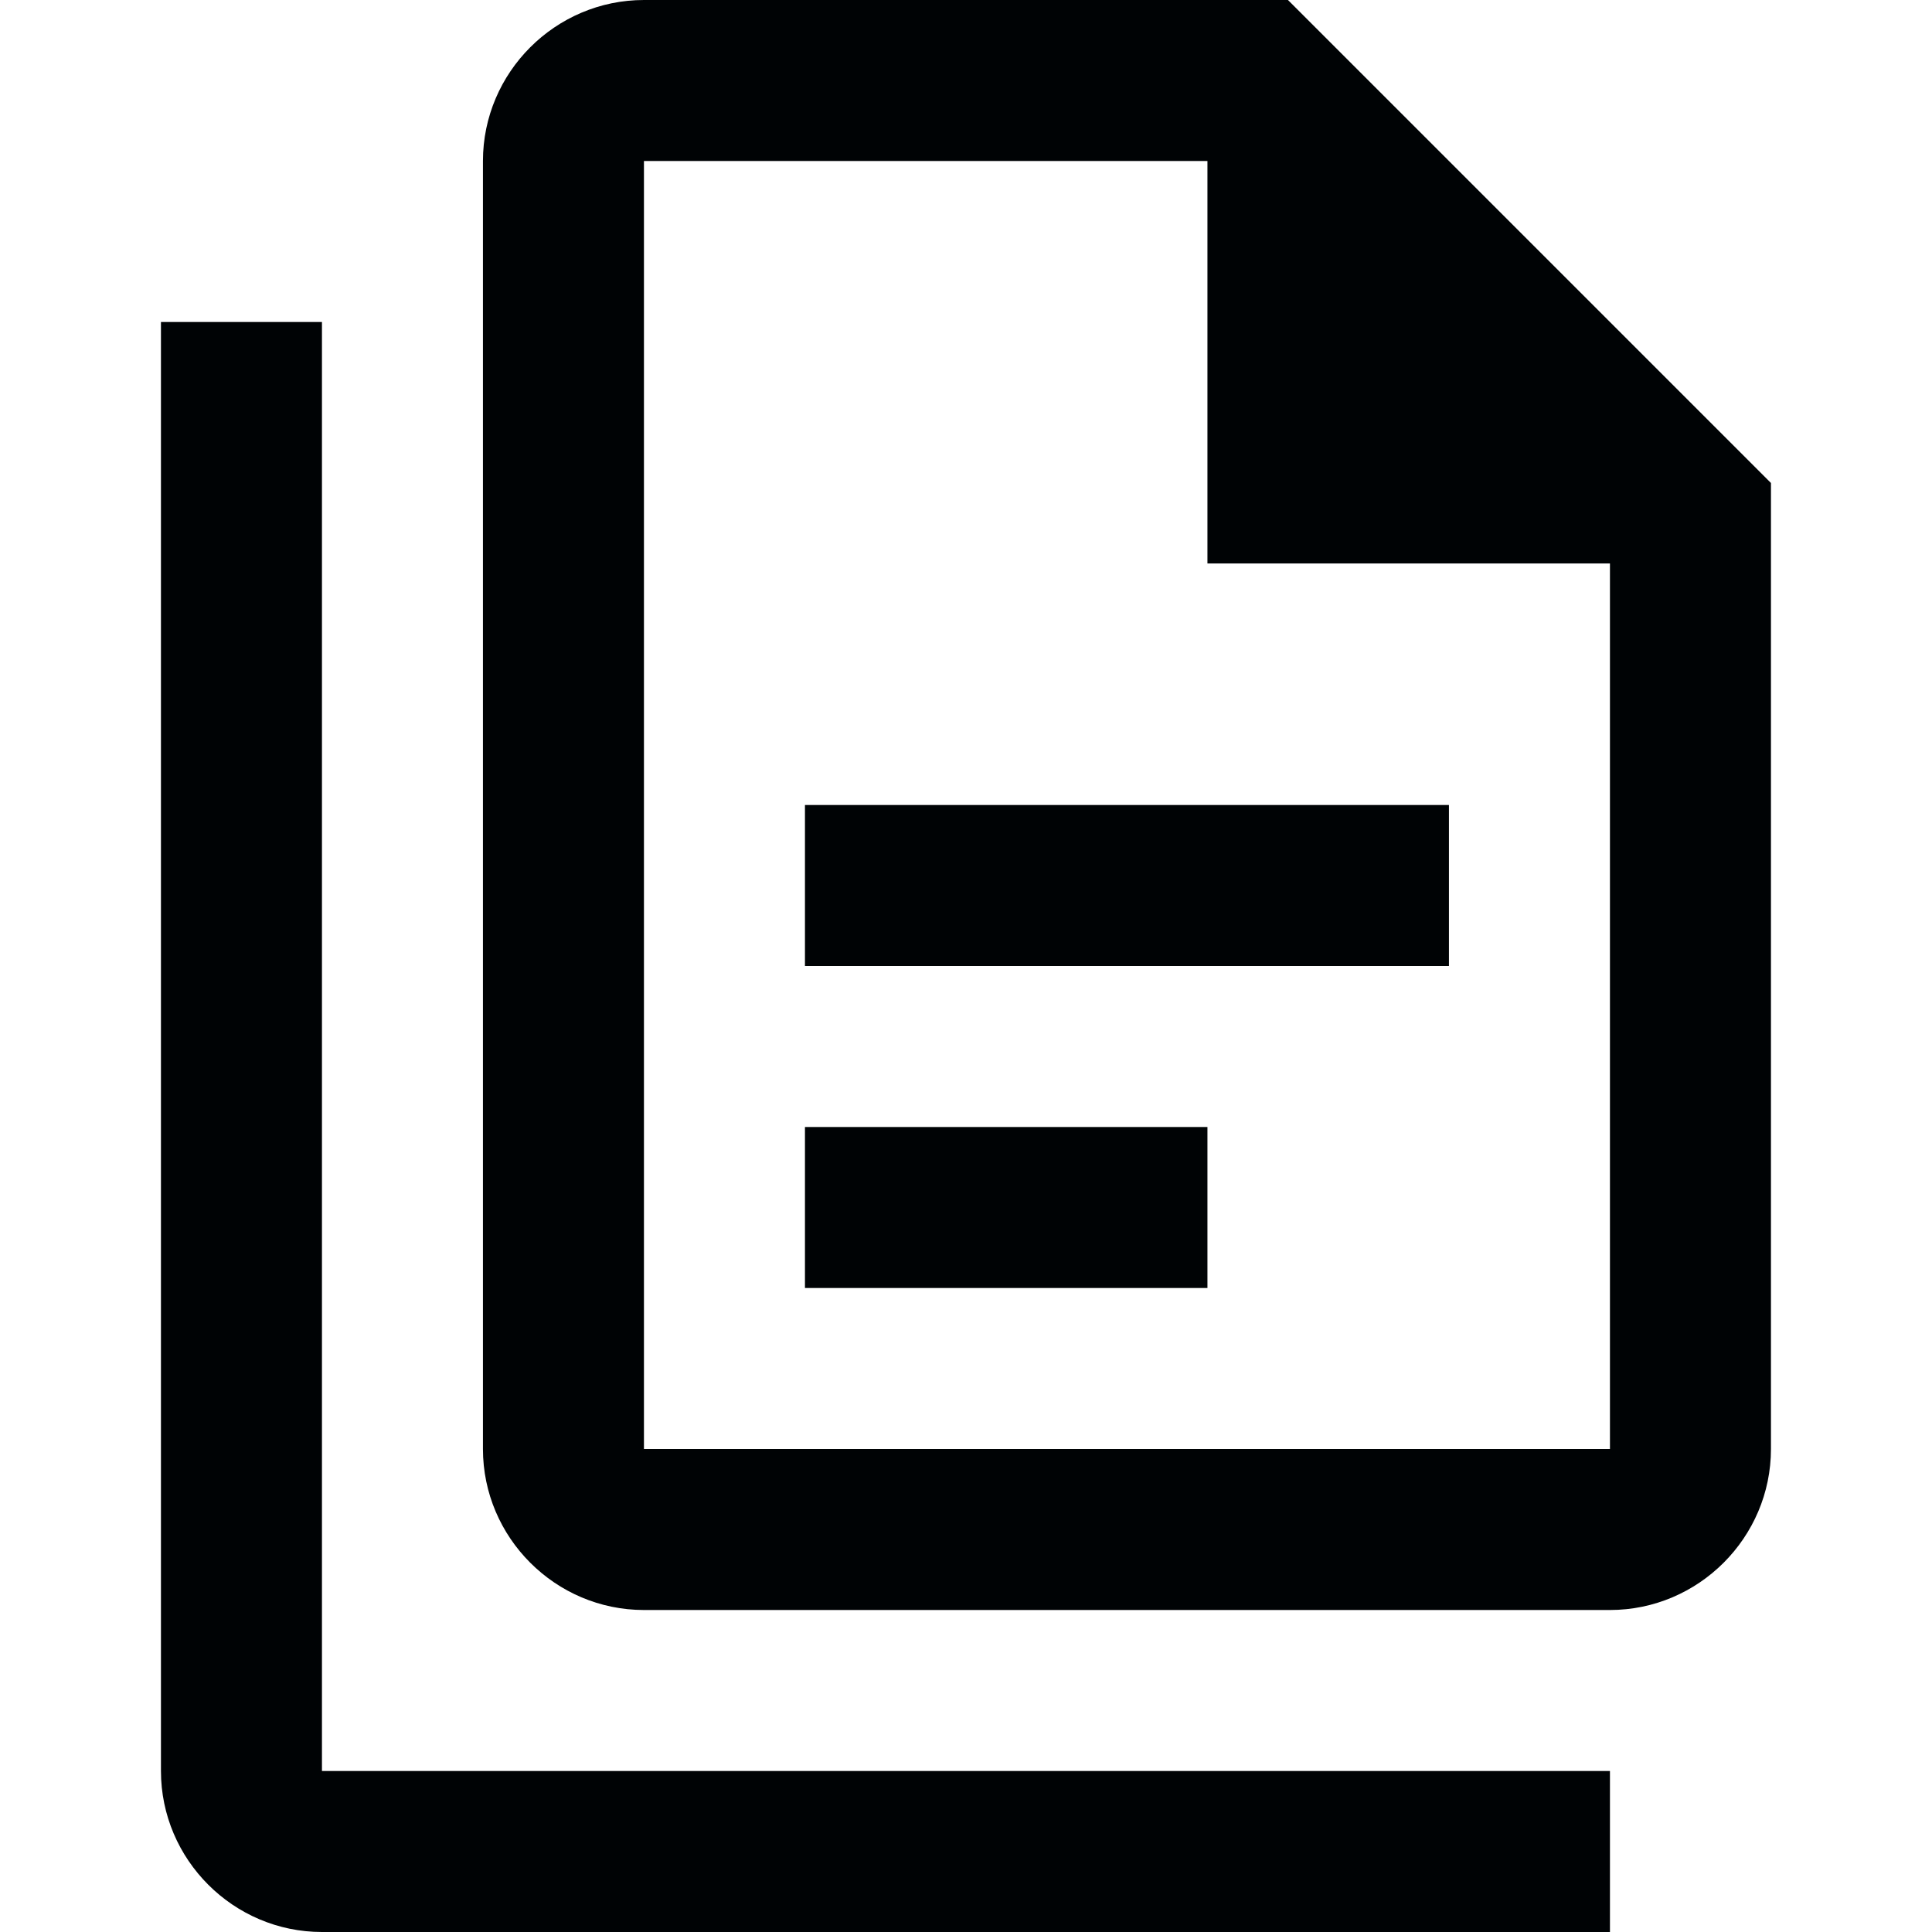 <svg width="104" height="104" viewBox="0 0 104 104" fill="none" xmlns="http://www.w3.org/2000/svg">
<path d="M69.331 0H34.664C29.897 0 25.997 3.9 25.997 8.667V78C25.997 82.767 29.897 86.667 34.664 86.667H86.664C91.431 86.667 95.331 82.767 95.331 78V26L69.331 0ZM86.664 78H34.664V8.667H64.997V30.333H86.664V78ZM17.331 17.333V95.333H86.664V104H17.331C12.564 104 8.664 100.1 8.664 95.333V17.333H17.331ZM43.331 43.333V52H77.997V43.333H43.331ZM43.331 60.667V69.333H64.997V60.667H43.331Z" fill="#000305"/>
</svg>
